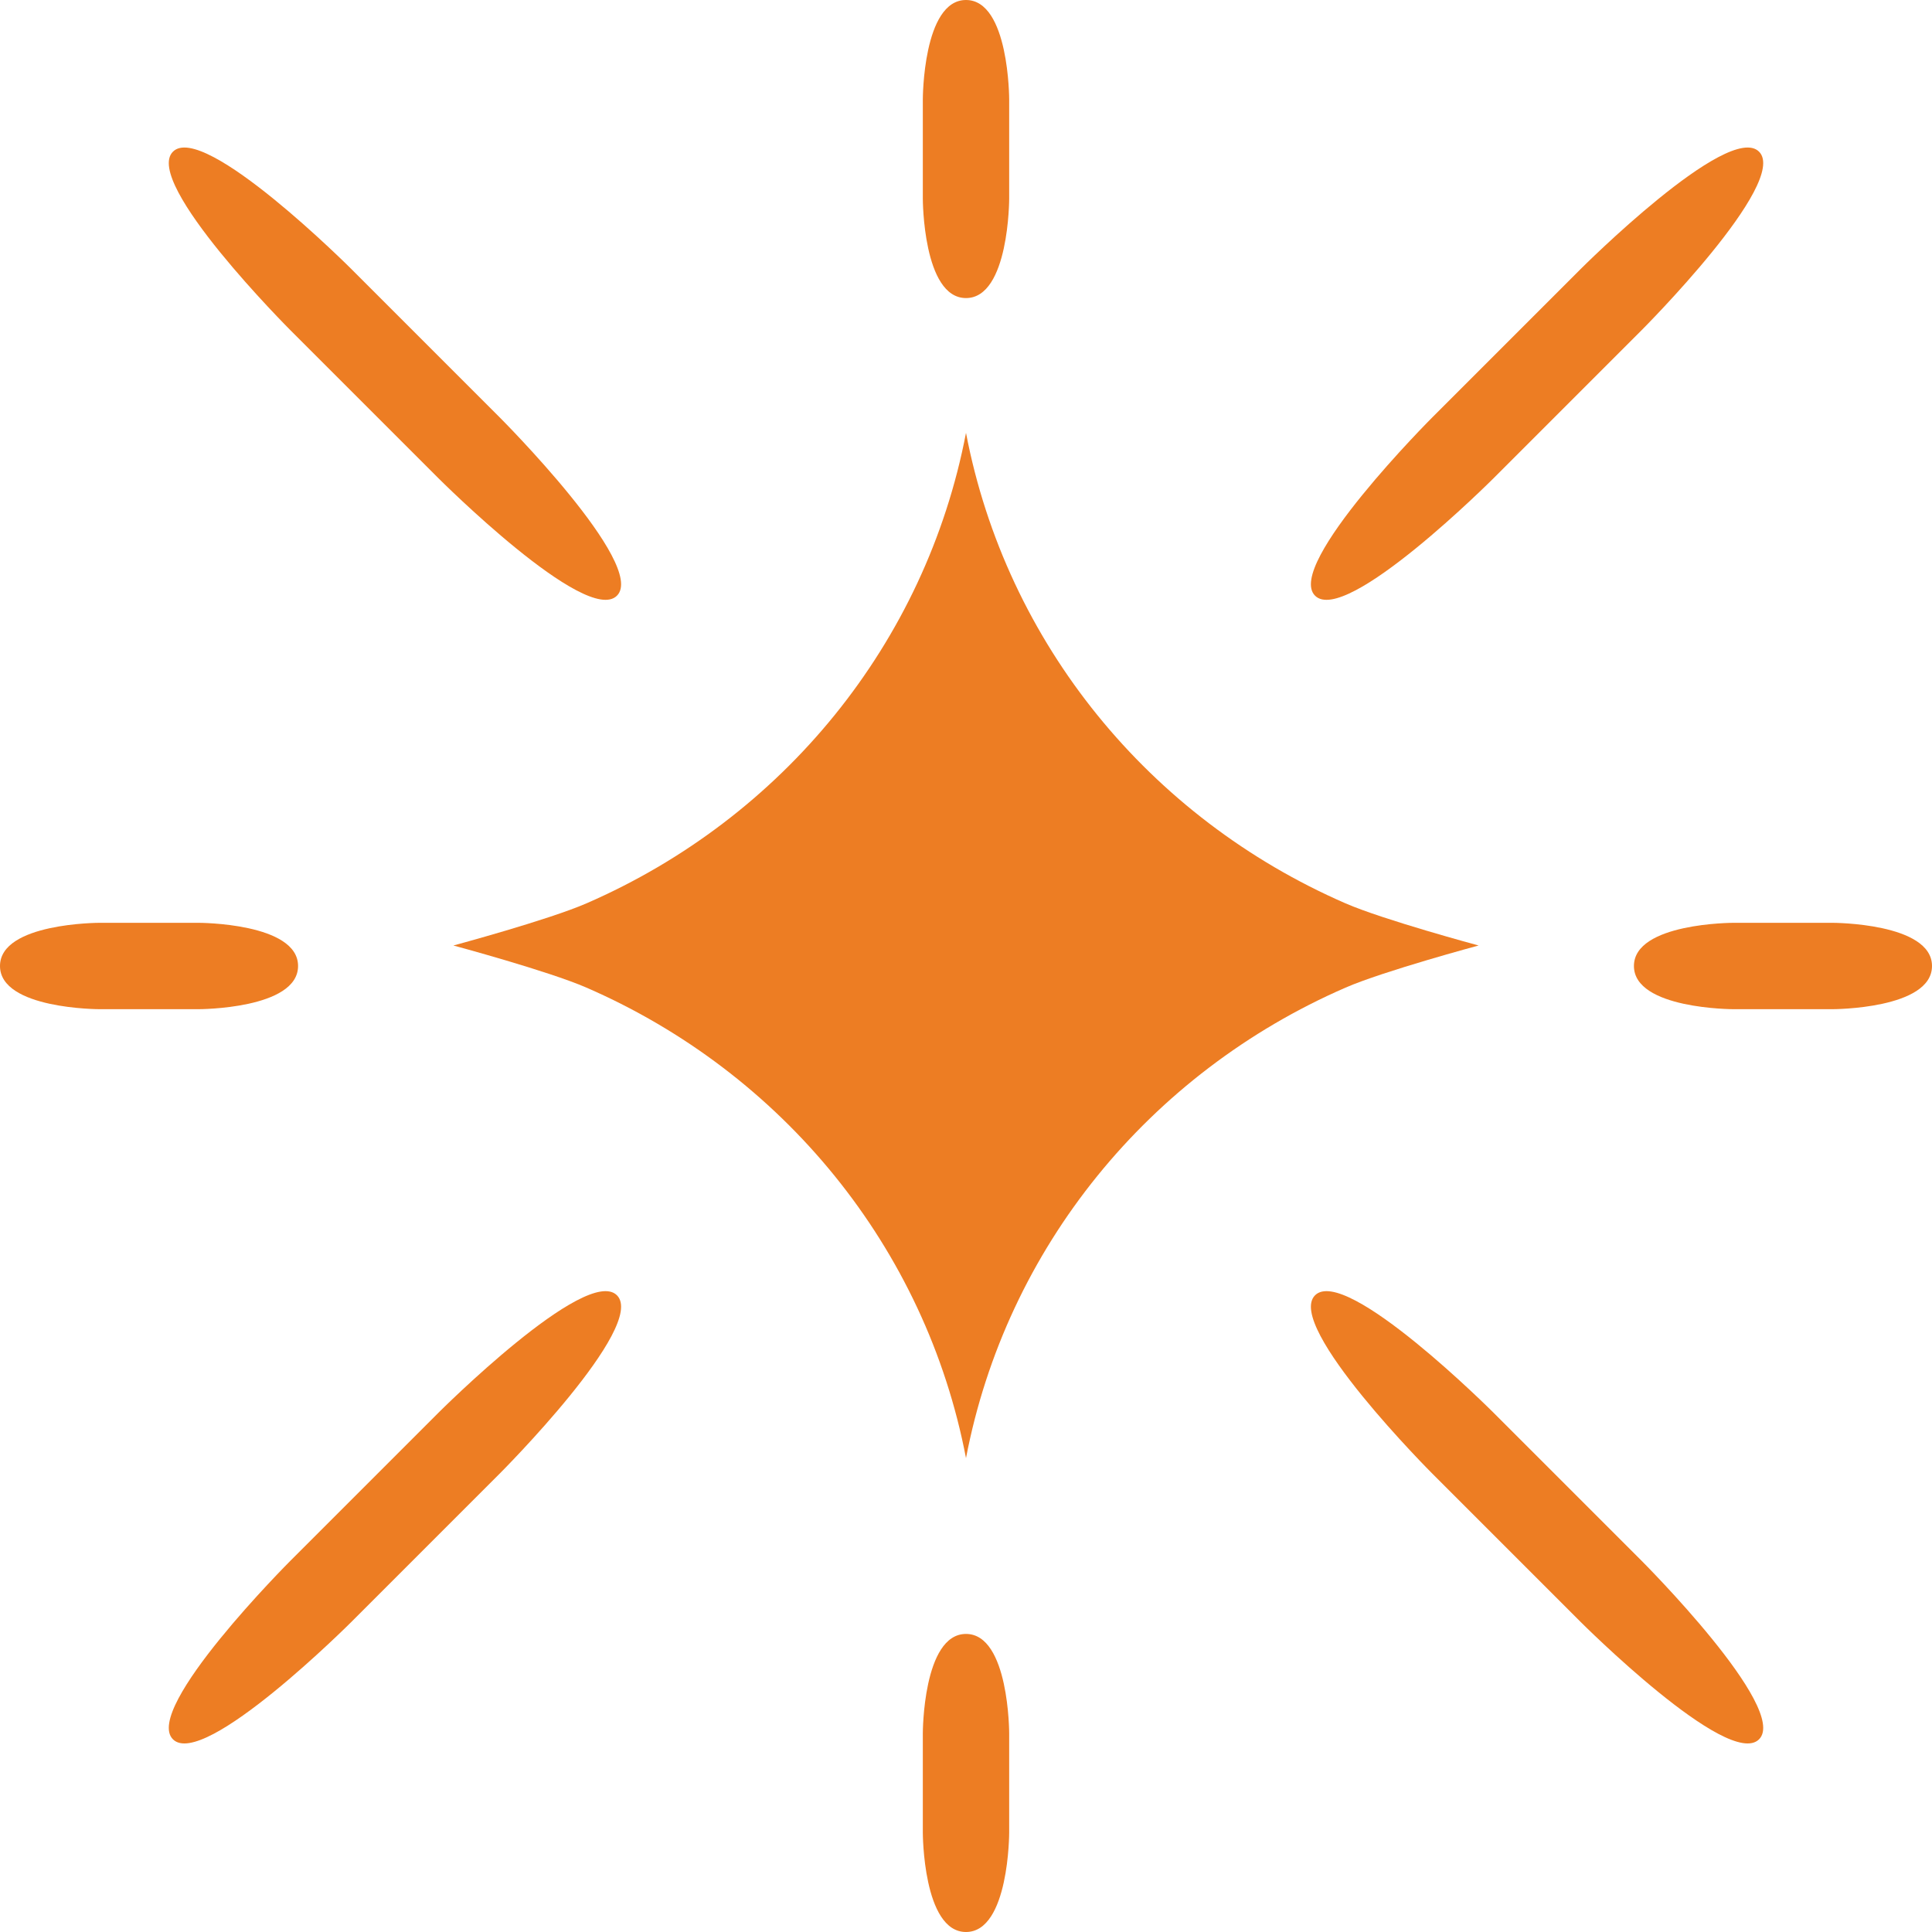 <?xml version="1.0" encoding="UTF-8"?> <svg xmlns="http://www.w3.org/2000/svg" width="750" height="750" viewBox="0 0 750 750" fill="none"><path d="M522.312 350.673C446.194 317.54 390.651 249.773 375 168.039C359.349 249.773 303.806 317.54 227.687 350.673C212.875 357.12 176.001 367.038 176.001 367.038C176.001 367.038 212.875 376.956 227.687 383.403C303.806 416.536 359.348 484.303 375 566.037C390.651 484.303 446.194 416.537 522.312 383.403C537.124 376.955 573.998 367.038 573.998 367.038C573.998 367.038 537.124 357.121 522.312 350.673Z" fill="#ED7D23"></path><path d="M375 0C358.237 0 358.237 38.57 358.237 38.57V77.14C358.237 77.14 358.237 115.71 375 115.71C391.762 115.71 391.762 77.14 391.762 77.14V38.57C391.762 38.57 391.762 0 375 0Z" fill="#ED7D23"></path><path d="M375 634.29C358.237 634.29 358.237 672.86 358.237 672.86V711.43C358.237 711.43 358.237 750 375 750C391.762 750 391.762 711.43 391.762 711.43V672.86C391.762 672.86 391.762 634.29 375 634.29Z" fill="#ED7D23"></path><path d="M750 375C750 358.237 711.43 358.237 711.43 358.237H672.86C672.86 358.237 634.29 358.237 634.29 375C634.29 391.762 672.86 391.762 672.86 391.762H711.43C711.43 391.762 750 391.762 750 375Z" fill="#ED7D23"></path><path d="M115.71 375C115.71 358.237 77.14 358.237 77.14 358.237H38.57C38.57 358.237 0 358.237 0 375C0 391.762 38.57 391.762 38.57 391.762H77.14C77.14 391.762 115.71 391.762 115.71 375Z" fill="#ED7D23"></path><path d="M67.135 58.882C55.282 70.735 112.737 128.189 112.737 128.189L170.191 185.643C170.191 185.643 227.645 243.097 239.498 231.245C251.351 219.392 193.896 161.938 193.896 161.938L136.442 104.484C136.442 104.484 78.988 47.029 67.135 58.882Z" fill="#ED7D23"></path><path d="M682.865 58.882C694.718 70.735 637.263 128.189 637.263 128.189L579.808 185.643C579.808 185.643 522.354 243.097 510.501 231.245C498.648 219.392 556.103 161.938 556.103 161.938L613.557 104.484C613.557 104.484 671.012 47.029 682.865 58.882Z" fill="#ED7D23"></path><path d="M682.865 675.195C694.718 663.342 637.263 605.888 637.263 605.888L579.808 548.434C579.808 548.434 522.354 490.979 510.501 502.832C498.648 514.685 556.103 572.139 556.103 572.139L613.557 629.593C613.557 629.593 671.012 687.048 682.865 675.195Z" fill="#ED7D23"></path><path d="M67.135 675.195C55.282 663.342 112.737 605.888 112.737 605.888L170.191 548.434C170.191 548.434 227.645 490.979 239.498 502.832C251.351 514.685 193.896 572.139 193.896 572.139L136.442 629.593C136.442 629.593 78.988 687.048 67.135 675.195Z" fill="#ED7D23"></path></svg> 